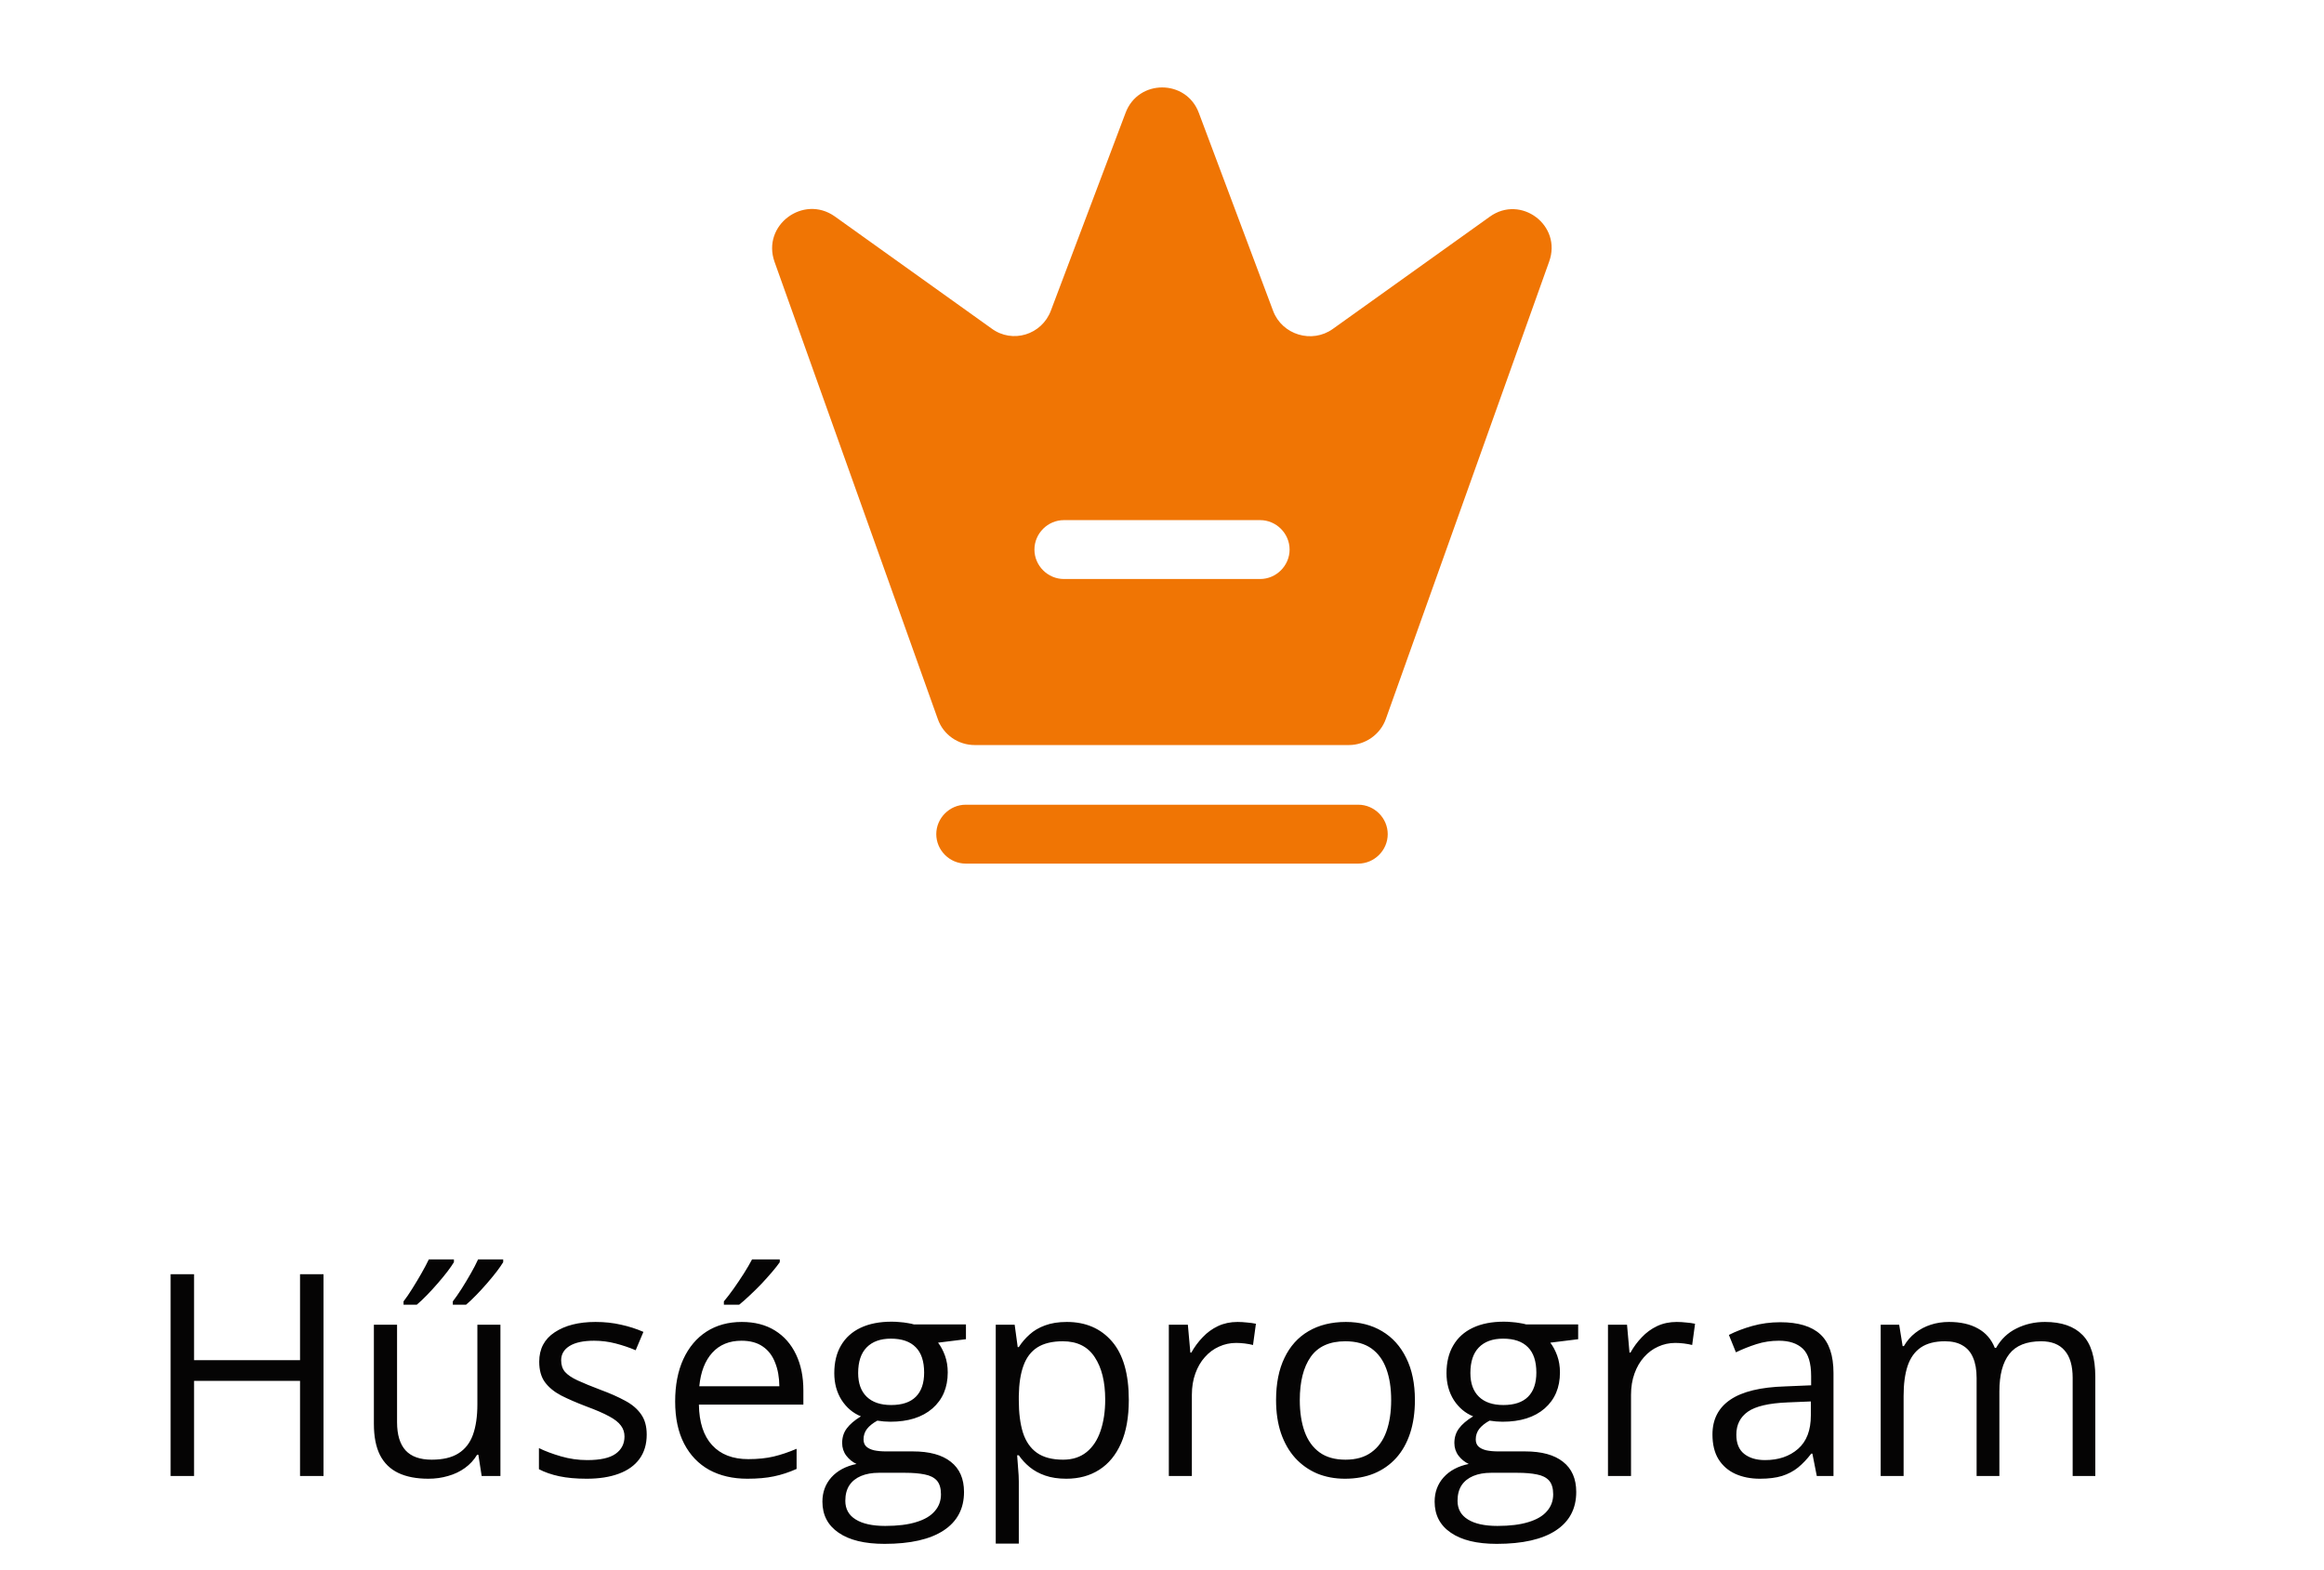 <svg width="148" height="100" viewBox="0 0 148 100" fill="none" xmlns="http://www.w3.org/2000/svg">
<path d="M20.602 94H19.107V87.944H12.357V94H10.863V81.15H12.357V86.626H19.107V81.15H20.602V94ZM31.869 84.367V94H30.674L30.463 92.647H30.384C30.185 92.981 29.927 93.262 29.61 93.49C29.294 93.719 28.936 93.889 28.538 94C28.145 94.117 27.727 94.176 27.281 94.176C26.52 94.176 25.881 94.053 25.365 93.807C24.85 93.561 24.46 93.18 24.196 92.664C23.939 92.148 23.81 91.486 23.81 90.678V84.367H25.286V90.572C25.286 91.375 25.468 91.976 25.831 92.374C26.194 92.767 26.748 92.963 27.492 92.963C28.207 92.963 28.775 92.828 29.197 92.559C29.625 92.289 29.933 91.894 30.12 91.372C30.308 90.845 30.401 90.2 30.401 89.439V84.367H31.869ZM32.045 80.21V80.386C31.945 80.55 31.805 80.752 31.623 80.992C31.441 81.227 31.236 81.476 31.008 81.739C30.785 81.997 30.557 82.246 30.322 82.486C30.094 82.721 29.88 82.923 29.681 83.093H28.837V82.882C29.013 82.653 29.2 82.384 29.399 82.073C29.599 81.757 29.792 81.435 29.98 81.106C30.167 80.778 30.322 80.48 30.445 80.21H32.045ZM28.907 80.21V80.386C28.808 80.55 28.667 80.752 28.485 80.992C28.304 81.227 28.099 81.476 27.87 81.739C27.648 81.997 27.419 82.246 27.185 82.486C26.956 82.721 26.742 82.923 26.543 83.093H25.699V82.882C25.875 82.653 26.06 82.384 26.253 82.073C26.452 81.757 26.645 81.435 26.833 81.106C27.02 80.778 27.179 80.48 27.308 80.21H28.907ZM41.185 91.363C41.185 91.978 41.03 92.497 40.72 92.919C40.415 93.335 39.976 93.648 39.401 93.859C38.833 94.07 38.153 94.176 37.362 94.176C36.688 94.176 36.105 94.123 35.613 94.018C35.121 93.912 34.69 93.763 34.321 93.569V92.225C34.714 92.418 35.183 92.594 35.727 92.752C36.273 92.91 36.829 92.989 37.398 92.989C38.23 92.989 38.833 92.855 39.208 92.585C39.583 92.315 39.77 91.949 39.77 91.486C39.77 91.223 39.694 90.991 39.542 90.792C39.395 90.587 39.147 90.391 38.795 90.203C38.443 90.01 37.957 89.799 37.336 89.57C36.721 89.336 36.188 89.105 35.736 88.876C35.291 88.642 34.945 88.357 34.699 88.023C34.459 87.689 34.339 87.256 34.339 86.723C34.339 85.908 34.667 85.284 35.323 84.851C35.985 84.411 36.852 84.191 37.925 84.191C38.505 84.191 39.047 84.25 39.551 84.367C40.06 84.478 40.535 84.631 40.975 84.824L40.482 85.993C40.084 85.823 39.659 85.68 39.208 85.562C38.757 85.445 38.297 85.387 37.828 85.387C37.154 85.387 36.636 85.498 36.273 85.721C35.915 85.943 35.736 86.248 35.736 86.635C35.736 86.934 35.818 87.18 35.982 87.373C36.152 87.566 36.422 87.748 36.791 87.918C37.16 88.088 37.647 88.287 38.25 88.516C38.853 88.738 39.375 88.97 39.815 89.21C40.254 89.444 40.591 89.731 40.825 90.071C41.065 90.405 41.185 90.836 41.185 91.363ZM47.241 84.191C48.062 84.191 48.765 84.373 49.351 84.736C49.937 85.1 50.385 85.609 50.695 86.266C51.006 86.916 51.161 87.678 51.161 88.551V89.456H44.508C44.525 90.587 44.807 91.448 45.352 92.04C45.897 92.632 46.664 92.928 47.654 92.928C48.264 92.928 48.803 92.872 49.272 92.761C49.74 92.649 50.227 92.485 50.73 92.269V93.552C50.244 93.769 49.761 93.927 49.28 94.026C48.806 94.126 48.243 94.176 47.593 94.176C46.667 94.176 45.858 93.988 45.167 93.613C44.481 93.232 43.948 92.676 43.567 91.943C43.187 91.211 42.996 90.314 42.996 89.254C42.996 88.217 43.169 87.32 43.515 86.564C43.866 85.803 44.358 85.217 44.991 84.807C45.63 84.397 46.38 84.191 47.241 84.191ZM47.224 85.387C46.444 85.387 45.823 85.642 45.36 86.151C44.898 86.661 44.622 87.373 44.534 88.287H49.632C49.626 87.713 49.535 87.209 49.359 86.775C49.19 86.336 48.929 85.996 48.577 85.756C48.226 85.51 47.774 85.387 47.224 85.387ZM49.658 80.21V80.386C49.541 80.556 49.38 80.761 49.175 81.001C48.976 81.235 48.753 81.484 48.507 81.748C48.261 82.006 48.012 82.252 47.76 82.486C47.514 82.721 47.285 82.923 47.074 83.093H46.099V82.882C46.286 82.659 46.491 82.393 46.714 82.082C46.937 81.766 47.153 81.443 47.364 81.115C47.575 80.781 47.751 80.48 47.892 80.21H49.658ZM56.329 98.324C55.063 98.324 54.088 98.087 53.402 97.612C52.717 97.144 52.374 96.484 52.374 95.635C52.374 95.031 52.565 94.516 52.945 94.088C53.332 93.66 53.865 93.376 54.545 93.235C54.293 93.118 54.076 92.942 53.895 92.708C53.719 92.474 53.631 92.204 53.631 91.899C53.631 91.548 53.727 91.24 53.921 90.977C54.12 90.707 54.422 90.449 54.826 90.203C54.322 89.998 53.912 89.652 53.596 89.166C53.285 88.674 53.13 88.103 53.13 87.452C53.13 86.761 53.273 86.172 53.56 85.686C53.848 85.193 54.264 84.818 54.809 84.561C55.353 84.303 56.013 84.174 56.786 84.174C56.956 84.174 57.126 84.183 57.296 84.2C57.472 84.212 57.639 84.232 57.797 84.262C57.955 84.285 58.093 84.314 58.21 84.35H61.515V85.29L59.739 85.51C59.915 85.738 60.062 86.014 60.179 86.336C60.296 86.658 60.355 87.016 60.355 87.408C60.355 88.369 60.029 89.134 59.379 89.702C58.728 90.265 57.835 90.546 56.698 90.546C56.429 90.546 56.153 90.522 55.872 90.476C55.585 90.634 55.365 90.81 55.213 91.003C55.066 91.196 54.993 91.419 54.993 91.671C54.993 91.858 55.049 92.008 55.16 92.119C55.277 92.231 55.444 92.312 55.661 92.365C55.878 92.412 56.139 92.436 56.443 92.436H58.14C59.188 92.436 59.991 92.655 60.548 93.095C61.11 93.534 61.392 94.176 61.392 95.019C61.392 96.086 60.958 96.903 60.091 97.472C59.224 98.04 57.97 98.324 56.329 98.324ZM56.373 97.182C57.17 97.182 57.829 97.1 58.351 96.936C58.878 96.777 59.27 96.546 59.528 96.241C59.792 95.942 59.924 95.585 59.924 95.169C59.924 94.782 59.836 94.489 59.66 94.29C59.484 94.097 59.227 93.968 58.887 93.903C58.547 93.833 58.131 93.798 57.639 93.798H55.969C55.535 93.798 55.157 93.865 54.835 94C54.513 94.135 54.264 94.334 54.088 94.598C53.918 94.861 53.833 95.189 53.833 95.582C53.833 96.103 54.053 96.499 54.492 96.769C54.932 97.044 55.559 97.182 56.373 97.182ZM56.751 89.482C57.448 89.482 57.973 89.307 58.324 88.955C58.676 88.603 58.852 88.091 58.852 87.417C58.852 86.696 58.673 86.157 58.315 85.8C57.958 85.436 57.431 85.255 56.733 85.255C56.065 85.255 55.55 85.442 55.187 85.817C54.829 86.186 54.65 86.728 54.65 87.443C54.65 88.1 54.832 88.603 55.195 88.955C55.559 89.307 56.077 89.482 56.751 89.482ZM67.939 84.191C69.141 84.191 70.099 84.605 70.814 85.431C71.528 86.257 71.886 87.499 71.886 89.157C71.886 90.253 71.722 91.173 71.394 91.917C71.065 92.661 70.603 93.224 70.005 93.605C69.413 93.985 68.713 94.176 67.904 94.176C67.394 94.176 66.946 94.108 66.56 93.974C66.173 93.839 65.842 93.657 65.566 93.429C65.291 93.2 65.062 92.951 64.881 92.682H64.775C64.793 92.91 64.814 93.186 64.837 93.508C64.866 93.83 64.881 94.111 64.881 94.352V98.307H63.413V84.367H64.617L64.811 85.791H64.881C65.068 85.498 65.297 85.231 65.566 84.991C65.836 84.745 66.164 84.552 66.551 84.411C66.943 84.265 67.406 84.191 67.939 84.191ZM67.685 85.422C67.017 85.422 66.478 85.551 66.067 85.809C65.663 86.066 65.367 86.453 65.18 86.969C64.992 87.478 64.893 88.12 64.881 88.894V89.175C64.881 89.989 64.969 90.678 65.144 91.24C65.326 91.803 65.622 92.231 66.032 92.523C66.448 92.816 67.005 92.963 67.702 92.963C68.3 92.963 68.798 92.802 69.196 92.48C69.595 92.157 69.891 91.709 70.084 91.135C70.283 90.555 70.383 89.89 70.383 89.14C70.383 88.003 70.16 87.101 69.715 86.433C69.275 85.759 68.599 85.422 67.685 85.422ZM78.811 84.191C79.005 84.191 79.207 84.203 79.418 84.227C79.629 84.244 79.816 84.27 79.981 84.306L79.796 85.659C79.638 85.618 79.462 85.586 79.269 85.562C79.075 85.539 78.894 85.527 78.724 85.527C78.337 85.527 77.971 85.606 77.625 85.765C77.285 85.917 76.986 86.14 76.728 86.433C76.471 86.72 76.269 87.068 76.122 87.478C75.976 87.883 75.902 88.334 75.902 88.832V94H74.435V84.367H75.647L75.806 86.143H75.867C76.066 85.785 76.307 85.46 76.588 85.167C76.869 84.868 77.194 84.631 77.564 84.455C77.939 84.279 78.355 84.191 78.811 84.191ZM90.106 89.166C90.106 89.957 90.003 90.663 89.798 91.284C89.593 91.905 89.297 92.43 88.91 92.857C88.523 93.285 88.055 93.613 87.504 93.842C86.959 94.064 86.341 94.176 85.649 94.176C85.005 94.176 84.413 94.064 83.874 93.842C83.341 93.613 82.878 93.285 82.485 92.857C82.099 92.43 81.797 91.905 81.58 91.284C81.369 90.663 81.264 89.957 81.264 89.166C81.264 88.111 81.442 87.215 81.8 86.477C82.157 85.732 82.667 85.167 83.329 84.78C83.997 84.388 84.791 84.191 85.711 84.191C86.59 84.191 87.357 84.388 88.014 84.78C88.676 85.173 89.189 85.741 89.552 86.485C89.921 87.224 90.106 88.117 90.106 89.166ZM82.775 89.166C82.775 89.939 82.878 90.61 83.083 91.179C83.288 91.747 83.605 92.186 84.032 92.497C84.46 92.808 85.011 92.963 85.685 92.963C86.353 92.963 86.9 92.808 87.328 92.497C87.762 92.186 88.081 91.747 88.286 91.179C88.491 90.61 88.594 89.939 88.594 89.166C88.594 88.398 88.491 87.736 88.286 87.18C88.081 86.617 87.765 86.184 87.337 85.879C86.909 85.574 86.356 85.422 85.676 85.422C84.674 85.422 83.939 85.753 83.47 86.415C83.007 87.077 82.775 87.994 82.775 89.166ZM95.317 98.324C94.052 98.324 93.076 98.087 92.391 97.612C91.705 97.144 91.362 96.484 91.362 95.635C91.362 95.031 91.553 94.516 91.934 94.088C92.32 93.66 92.853 93.376 93.533 93.235C93.281 93.118 93.064 92.942 92.883 92.708C92.707 92.474 92.619 92.204 92.619 91.899C92.619 91.548 92.716 91.24 92.909 90.977C93.108 90.707 93.41 90.449 93.814 90.203C93.311 89.998 92.9 89.652 92.584 89.166C92.273 88.674 92.118 88.103 92.118 87.452C92.118 86.761 92.262 86.172 92.549 85.686C92.836 85.193 93.252 84.818 93.797 84.561C94.342 84.303 95.001 84.174 95.774 84.174C95.944 84.174 96.114 84.183 96.284 84.2C96.46 84.212 96.627 84.232 96.785 84.262C96.943 84.285 97.081 84.314 97.198 84.35H100.503V85.29L98.728 85.51C98.903 85.738 99.05 86.014 99.167 86.336C99.284 86.658 99.343 87.016 99.343 87.408C99.343 88.369 99.018 89.134 98.367 89.702C97.717 90.265 96.823 90.546 95.686 90.546C95.417 90.546 95.142 90.522 94.86 90.476C94.573 90.634 94.353 90.81 94.201 91.003C94.055 91.196 93.981 91.419 93.981 91.671C93.981 91.858 94.037 92.008 94.148 92.119C94.266 92.231 94.433 92.312 94.649 92.365C94.866 92.412 95.127 92.436 95.432 92.436H97.128C98.177 92.436 98.98 92.655 99.536 93.095C100.099 93.534 100.38 94.176 100.38 95.019C100.38 96.086 99.946 96.903 99.079 97.472C98.212 98.04 96.958 98.324 95.317 98.324ZM95.361 97.182C96.158 97.182 96.817 97.1 97.339 96.936C97.866 96.777 98.259 96.546 98.517 96.241C98.78 95.942 98.912 95.585 98.912 95.169C98.912 94.782 98.824 94.489 98.648 94.29C98.473 94.097 98.215 93.968 97.875 93.903C97.535 93.833 97.119 93.798 96.627 93.798H94.957C94.523 93.798 94.145 93.865 93.823 94C93.501 94.135 93.252 94.334 93.076 94.598C92.906 94.861 92.821 95.189 92.821 95.582C92.821 96.103 93.041 96.499 93.481 96.769C93.92 97.044 94.547 97.182 95.361 97.182ZM95.739 89.482C96.436 89.482 96.961 89.307 97.312 88.955C97.664 88.603 97.84 88.091 97.84 87.417C97.84 86.696 97.661 86.157 97.304 85.8C96.946 85.436 96.419 85.255 95.722 85.255C95.054 85.255 94.538 85.442 94.175 85.817C93.817 86.186 93.639 86.728 93.639 87.443C93.639 88.1 93.82 88.603 94.184 88.955C94.547 89.307 95.065 89.482 95.739 89.482ZM106.778 84.191C106.972 84.191 107.174 84.203 107.385 84.227C107.596 84.244 107.783 84.27 107.947 84.306L107.763 85.659C107.604 85.618 107.429 85.586 107.235 85.562C107.042 85.539 106.86 85.527 106.69 85.527C106.304 85.527 105.938 85.606 105.592 85.765C105.252 85.917 104.953 86.14 104.695 86.433C104.438 86.72 104.235 87.068 104.089 87.478C103.942 87.883 103.869 88.334 103.869 88.832V94H102.401V84.367H103.614L103.772 86.143H103.834C104.033 85.785 104.273 85.46 104.555 85.167C104.836 84.868 105.161 84.631 105.53 84.455C105.905 84.279 106.321 84.191 106.778 84.191ZM113.37 84.209C114.519 84.209 115.371 84.467 115.928 84.982C116.484 85.498 116.763 86.321 116.763 87.452V94H115.699L115.418 92.576H115.348C115.078 92.928 114.797 93.224 114.504 93.464C114.211 93.698 113.871 93.877 113.484 94C113.104 94.117 112.635 94.176 112.078 94.176C111.492 94.176 110.971 94.073 110.514 93.868C110.062 93.663 109.705 93.353 109.441 92.936C109.184 92.52 109.055 91.993 109.055 91.355C109.055 90.394 109.436 89.655 110.197 89.14C110.959 88.624 112.119 88.343 113.678 88.296L115.339 88.226V87.637C115.339 86.805 115.16 86.222 114.803 85.888C114.445 85.554 113.941 85.387 113.291 85.387C112.787 85.387 112.307 85.46 111.85 85.606C111.393 85.753 110.959 85.926 110.549 86.125L110.101 85.018C110.534 84.795 111.032 84.605 111.595 84.446C112.157 84.288 112.749 84.209 113.37 84.209ZM115.321 89.254L113.854 89.315C112.652 89.362 111.806 89.559 111.313 89.904C110.821 90.25 110.575 90.739 110.575 91.372C110.575 91.923 110.742 92.33 111.076 92.594C111.41 92.857 111.853 92.989 112.403 92.989C113.259 92.989 113.959 92.752 114.504 92.277C115.049 91.803 115.321 91.091 115.321 90.142V89.254ZM130.228 84.191C131.288 84.191 132.088 84.47 132.627 85.026C133.166 85.577 133.436 86.465 133.436 87.689V94H131.994V87.76C131.994 86.981 131.824 86.397 131.484 86.011C131.15 85.618 130.652 85.422 129.99 85.422C129.059 85.422 128.382 85.691 127.96 86.231C127.538 86.769 127.327 87.564 127.327 88.612V94H125.877V87.76C125.877 87.238 125.801 86.805 125.648 86.459C125.502 86.113 125.279 85.856 124.98 85.686C124.688 85.51 124.315 85.422 123.864 85.422C123.226 85.422 122.713 85.554 122.326 85.817C121.939 86.081 121.658 86.474 121.482 86.995C121.312 87.511 121.228 88.147 121.228 88.902V94H119.769V84.367H120.946L121.166 85.73H121.245C121.438 85.395 121.682 85.114 121.975 84.886C122.268 84.657 122.596 84.484 122.959 84.367C123.322 84.25 123.709 84.191 124.119 84.191C124.852 84.191 125.464 84.329 125.956 84.605C126.454 84.874 126.814 85.287 127.037 85.844H127.116C127.433 85.287 127.866 84.874 128.417 84.605C128.968 84.329 129.571 84.191 130.228 84.191Z" fill="#050404"/>
<g clip-path="url(#clip0_2307_692)">
<path d="M86.5 55H61.5C60.475 55 59.625 54.15 59.625 53.125C59.625 52.1 60.475 51.25 61.5 51.25H86.5C87.525 51.25 88.375 52.1 88.375 53.125C88.375 54.15 87.525 55 86.5 55Z" fill="#F07504"/>
<path d="M94.876 13.8L84.876 20.95C83.55 21.9 81.65 21.325 81.076 19.8L76.35 7.2C75.55 5.025 72.475 5.025 71.675 7.2L66.926 19.775C66.35 21.325 64.475 21.9 63.151 20.925L53.151 13.775C51.151 12.375 48.501 14.35 49.325 16.675L59.725 45.8C60.075 46.8 61.026 47.45 62.075 47.45H85.9C86.951 47.45 87.9 46.775 88.251 45.8L98.65 16.675C99.501 14.35 96.85 12.375 94.876 13.8ZM80.251 36.875H67.751C66.725 36.875 65.876 36.025 65.876 35C65.876 33.975 66.725 33.125 67.751 33.125H80.251C81.275 33.125 82.126 33.975 82.126 35C82.126 36.025 81.275 36.875 80.251 36.875Z" fill="#F07504"/>
</g>
<defs>
<clipPath id="clip0_2307_692">
<rect width="60" height="60" fill="white" transform="translate(44)"/>
</clipPath>
</defs>
</svg>
